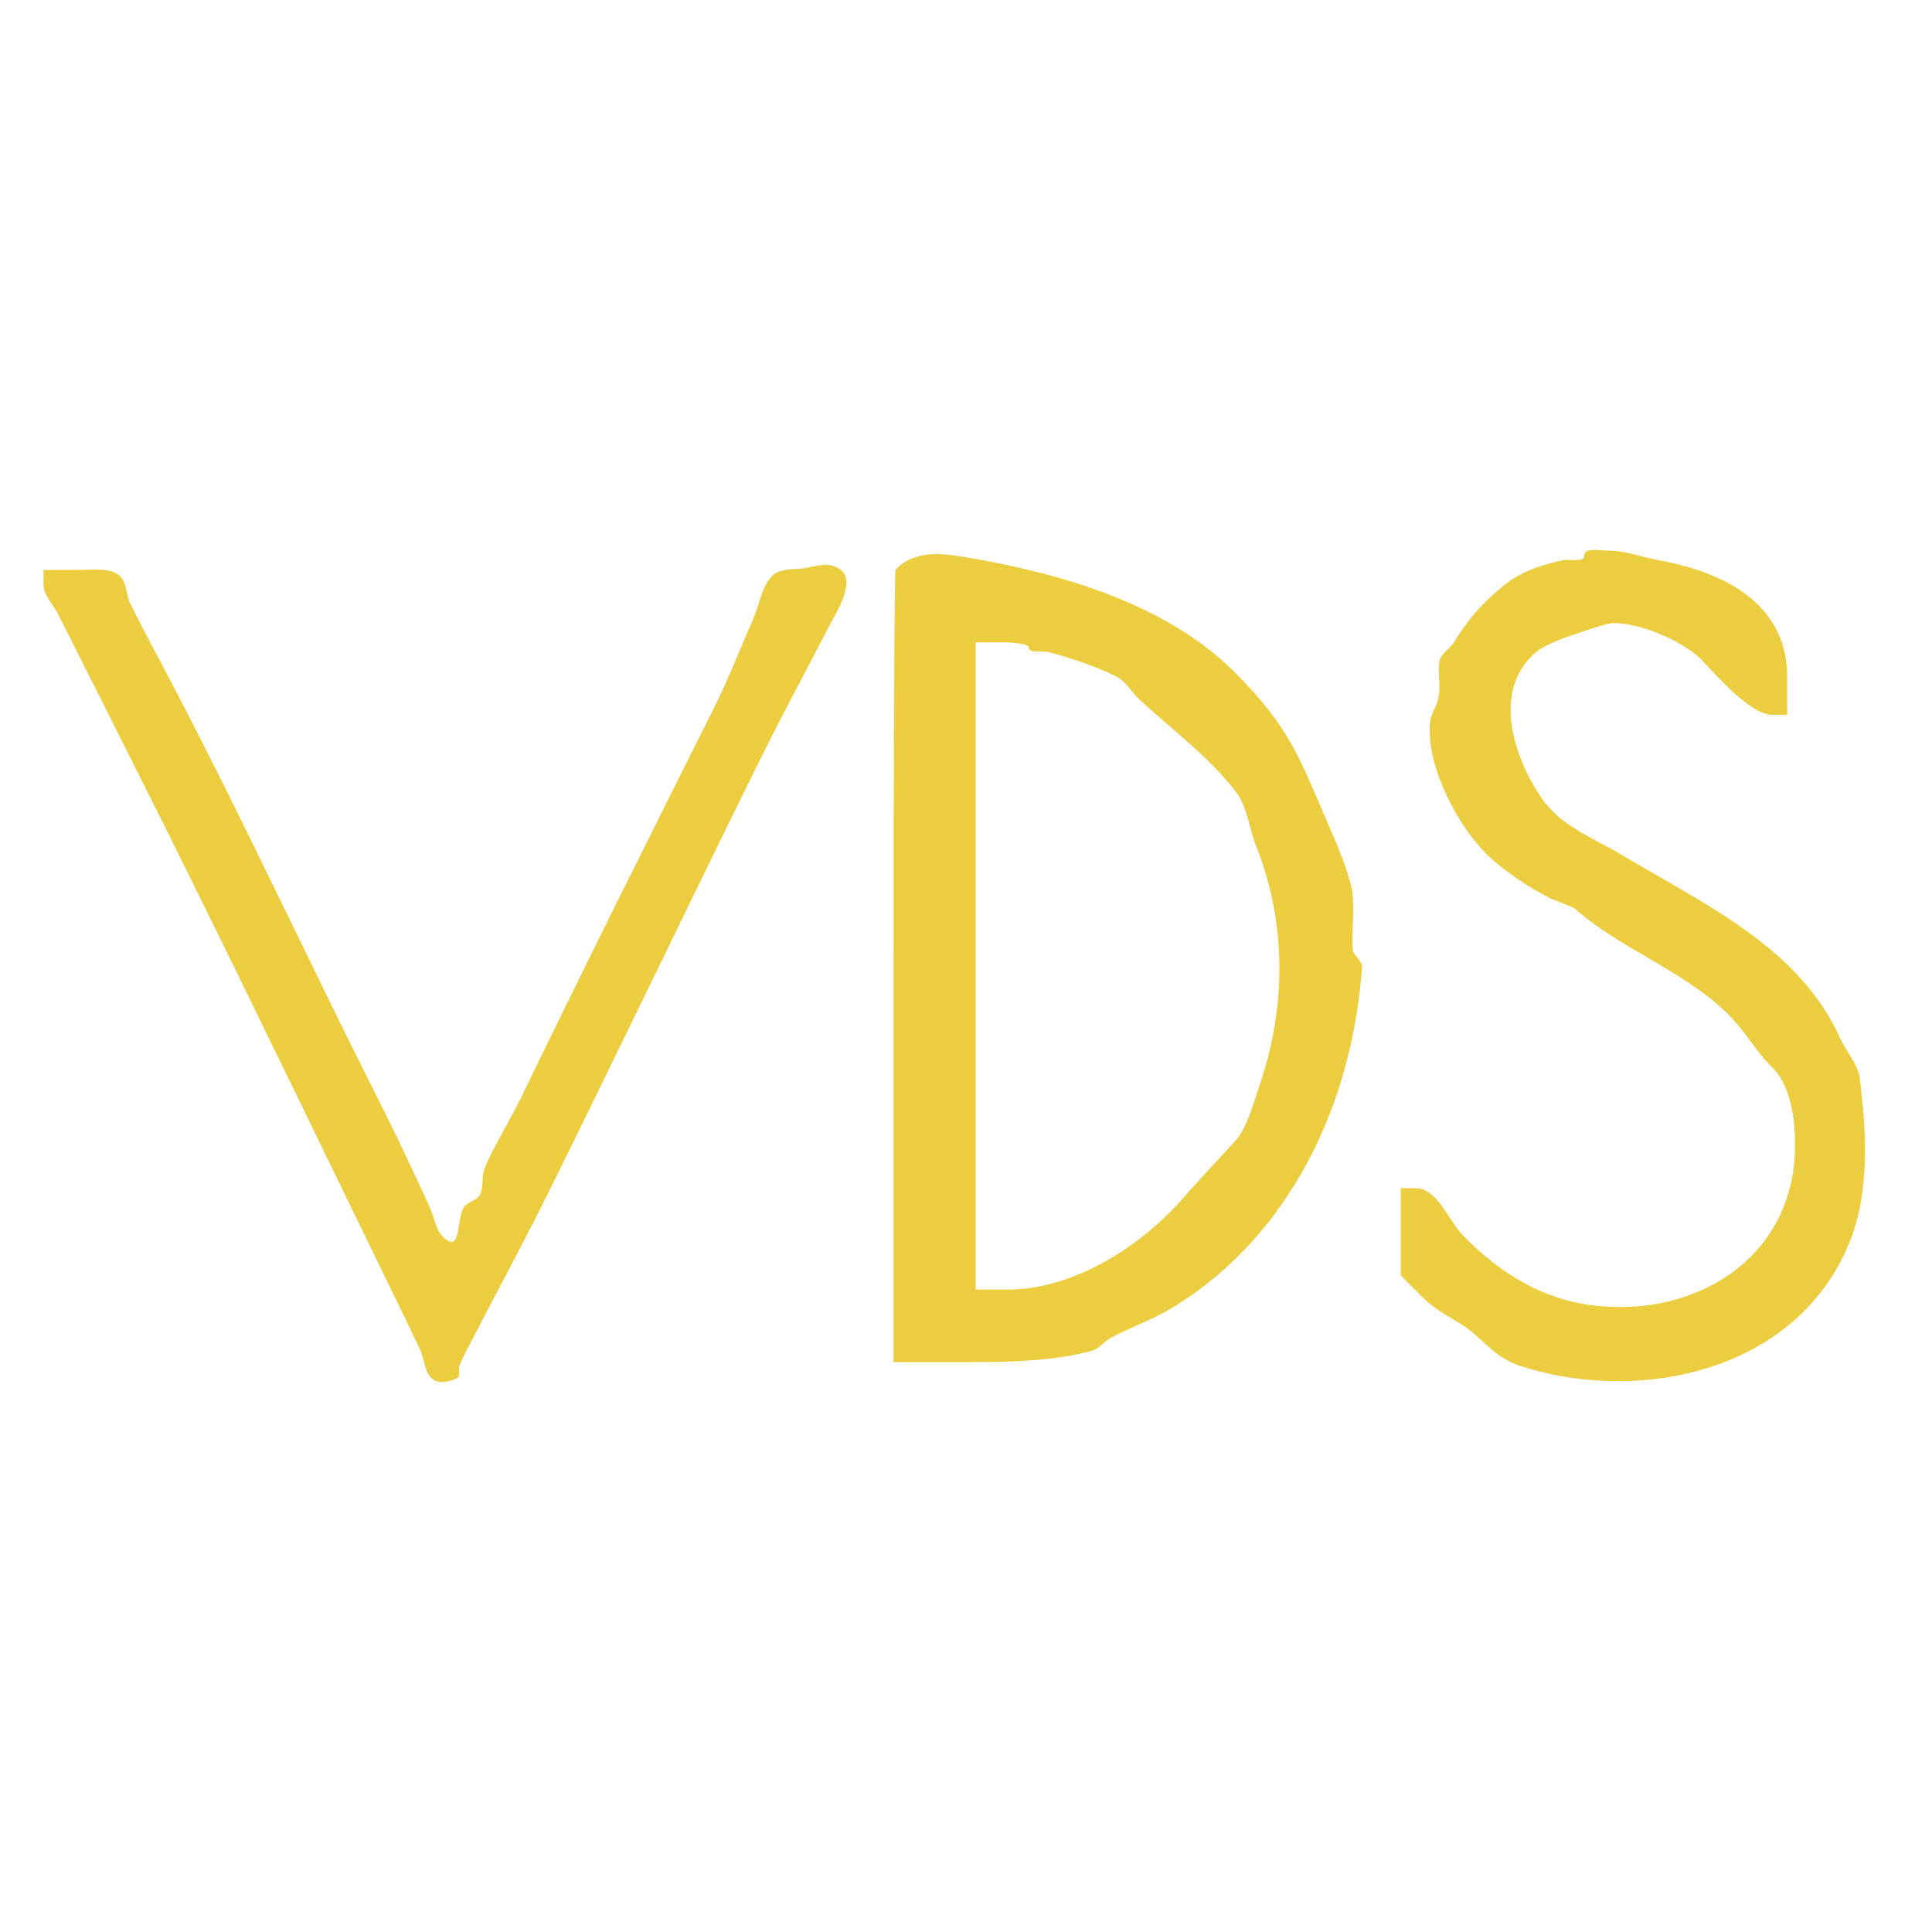 <svg fill="#EDCD40" viewBox="0 0 400 400" version="1.1" xmlns="http://www.w3.org/2000/svg">
<g>
<path d="M328,115C328,116.537 325,115.667 323.5,116C318.705,117.066 314.799,118.338 311,121.5C306.532,125.219 304.055,128.112 301,133C300.134,134.386 298.327,135.293 298.028,136.9C297.642,138.981 298.19,141.145 297.969,143.25C297.539,147.354 296.031,146.843 296,151C295.936,159.52 301.545,170.425 307.436,176.492C310.752,179.908 316.734,183.919 321,186C321.287,186.14 325.76,187.855 326,188.071C335.453,196.583 350.331,201.645 359,211.279C361.965,214.574 363.891,218.048 366.929,221C372.175,226.097 372.199,237.923 371,244C367.038,264.073 346.935,273.156 328,270C318.137,268.356 309.897,262.935 302.981,255.88C299.703,252.537 297.681,246 293,246L290,246L290,264.053L294.474,268.526C298.158,272.212 301.944,273.249 305.459,276.367C308.576,279.132 310.738,281.56 315.167,282.95C340.065,290.766 372.328,283.754 383,257C387.206,246.455 386.415,233.965 385,223C384.675,220.484 382.039,217.339 381,215C372.612,196.127 352.607,187.097 335.779,177C329.713,173.36 323.122,171.124 319,165C313.48,156.8 308.949,143.325 317.588,135.38C319.769,133.375 324.153,131.949 327,131C328.415,130.528 332.744,129 334,129C339.54,129 347.614,132.397 351.743,136.081C353.539,137.684 361.895,148 366.929,148L370,148L370,140.008C370,124.852 356.666,118.394 343.5,116C339.995,115.363 336.563,114 333,114C331.3,114 328,113.3 328,115M165.618,117.748C163.622,117.9 161.183,117.826 159.814,119.286C157.644,121.598 157.274,125.097 156,128C153.337,134.068 150.963,140.272 148,146.199C134.56,173.079 121.087,199.946 108,227C105.58,232.003 102.532,236.704 100.358,241.819C99.617,243.562 100.218,245.734 99.328,247.406C98.667,248.647 96.731,248.798 96,250C94.68,252.169 95.286,258.105 93,257C90.21,255.651 90.07,252.346 89,250C85.783,242.946 82.494,235.921 79,229C64.768,200.811 51.556,172.234 37,144.199C33.675,137.795 30.207,131.464 27,125C26.037,123.059 26.272,120.247 24.5,119C22.454,117.559 19.562,118 17.059,118L9,118L9,121.031C9,123.29 10.988,125.087 12,127.107C13.988,131.077 16.011,135.03 18,139C25.678,154.328 33.431,169.618 41,185C54.098,211.619 67.016,238.326 80,265C82.349,269.826 84.727,274.638 87,279.5C87.936,281.501 87.858,284.259 89.625,285.583C90.983,286.601 93.199,286.053 94.707,285.275C95.465,284.884 94.789,283.537 95.118,282.75C96.232,280.084 97.678,277.569 99,275C103.639,265.986 108.497,257.083 113,248C128.164,217.414 142.836,186.586 158,156C162.503,146.917 167.372,138.02 172,129C172.848,127.348 177.319,120.454 174.082,118C171.343,115.924 168.466,117.531 165.618,117.748M185.414,117.917C185.186,118.146 185,155.158 185,200.167L185,282L202,282C209.689,282 218.662,281.712 226.083,279.656C227.588,279.239 228.564,277.736 229.941,277C234.017,274.82 238.442,273.303 242.407,270.927C267.413,255.947 280.165,227.831 282,200C282.047,199.29 280.125,197.393 280.075,196.75C279.787,193.036 280.435,189.283 280.089,185.574C279.761,182.05 277.395,176.186 276,173C269.236,157.549 267.663,151.172 255.447,139C241.336,124.94 219.31,118.622 200.256,115.422C195.184,114.571 189.586,113.72 185.414,117.917M213,134C213,135.374 215.667,134.667 217,135C221.48,136.12 226.841,137.957 231,140C233.101,141.032 234.276,143.347 236,144.929C242.829,151.197 250.164,156.567 255.929,164C258.163,166.88 258.673,171.682 260,175C266.285,190.712 266.383,207.851 261,224C259.938,227.187 258.166,233.517 255.929,236C252.436,239.876 248.723,243.752 245,248C236.323,257.901 222.526,267 208.5,267L202,267L202,133L207.5,133C210.525,133 213,133.45 213,134"/>
</g>
</svg>
